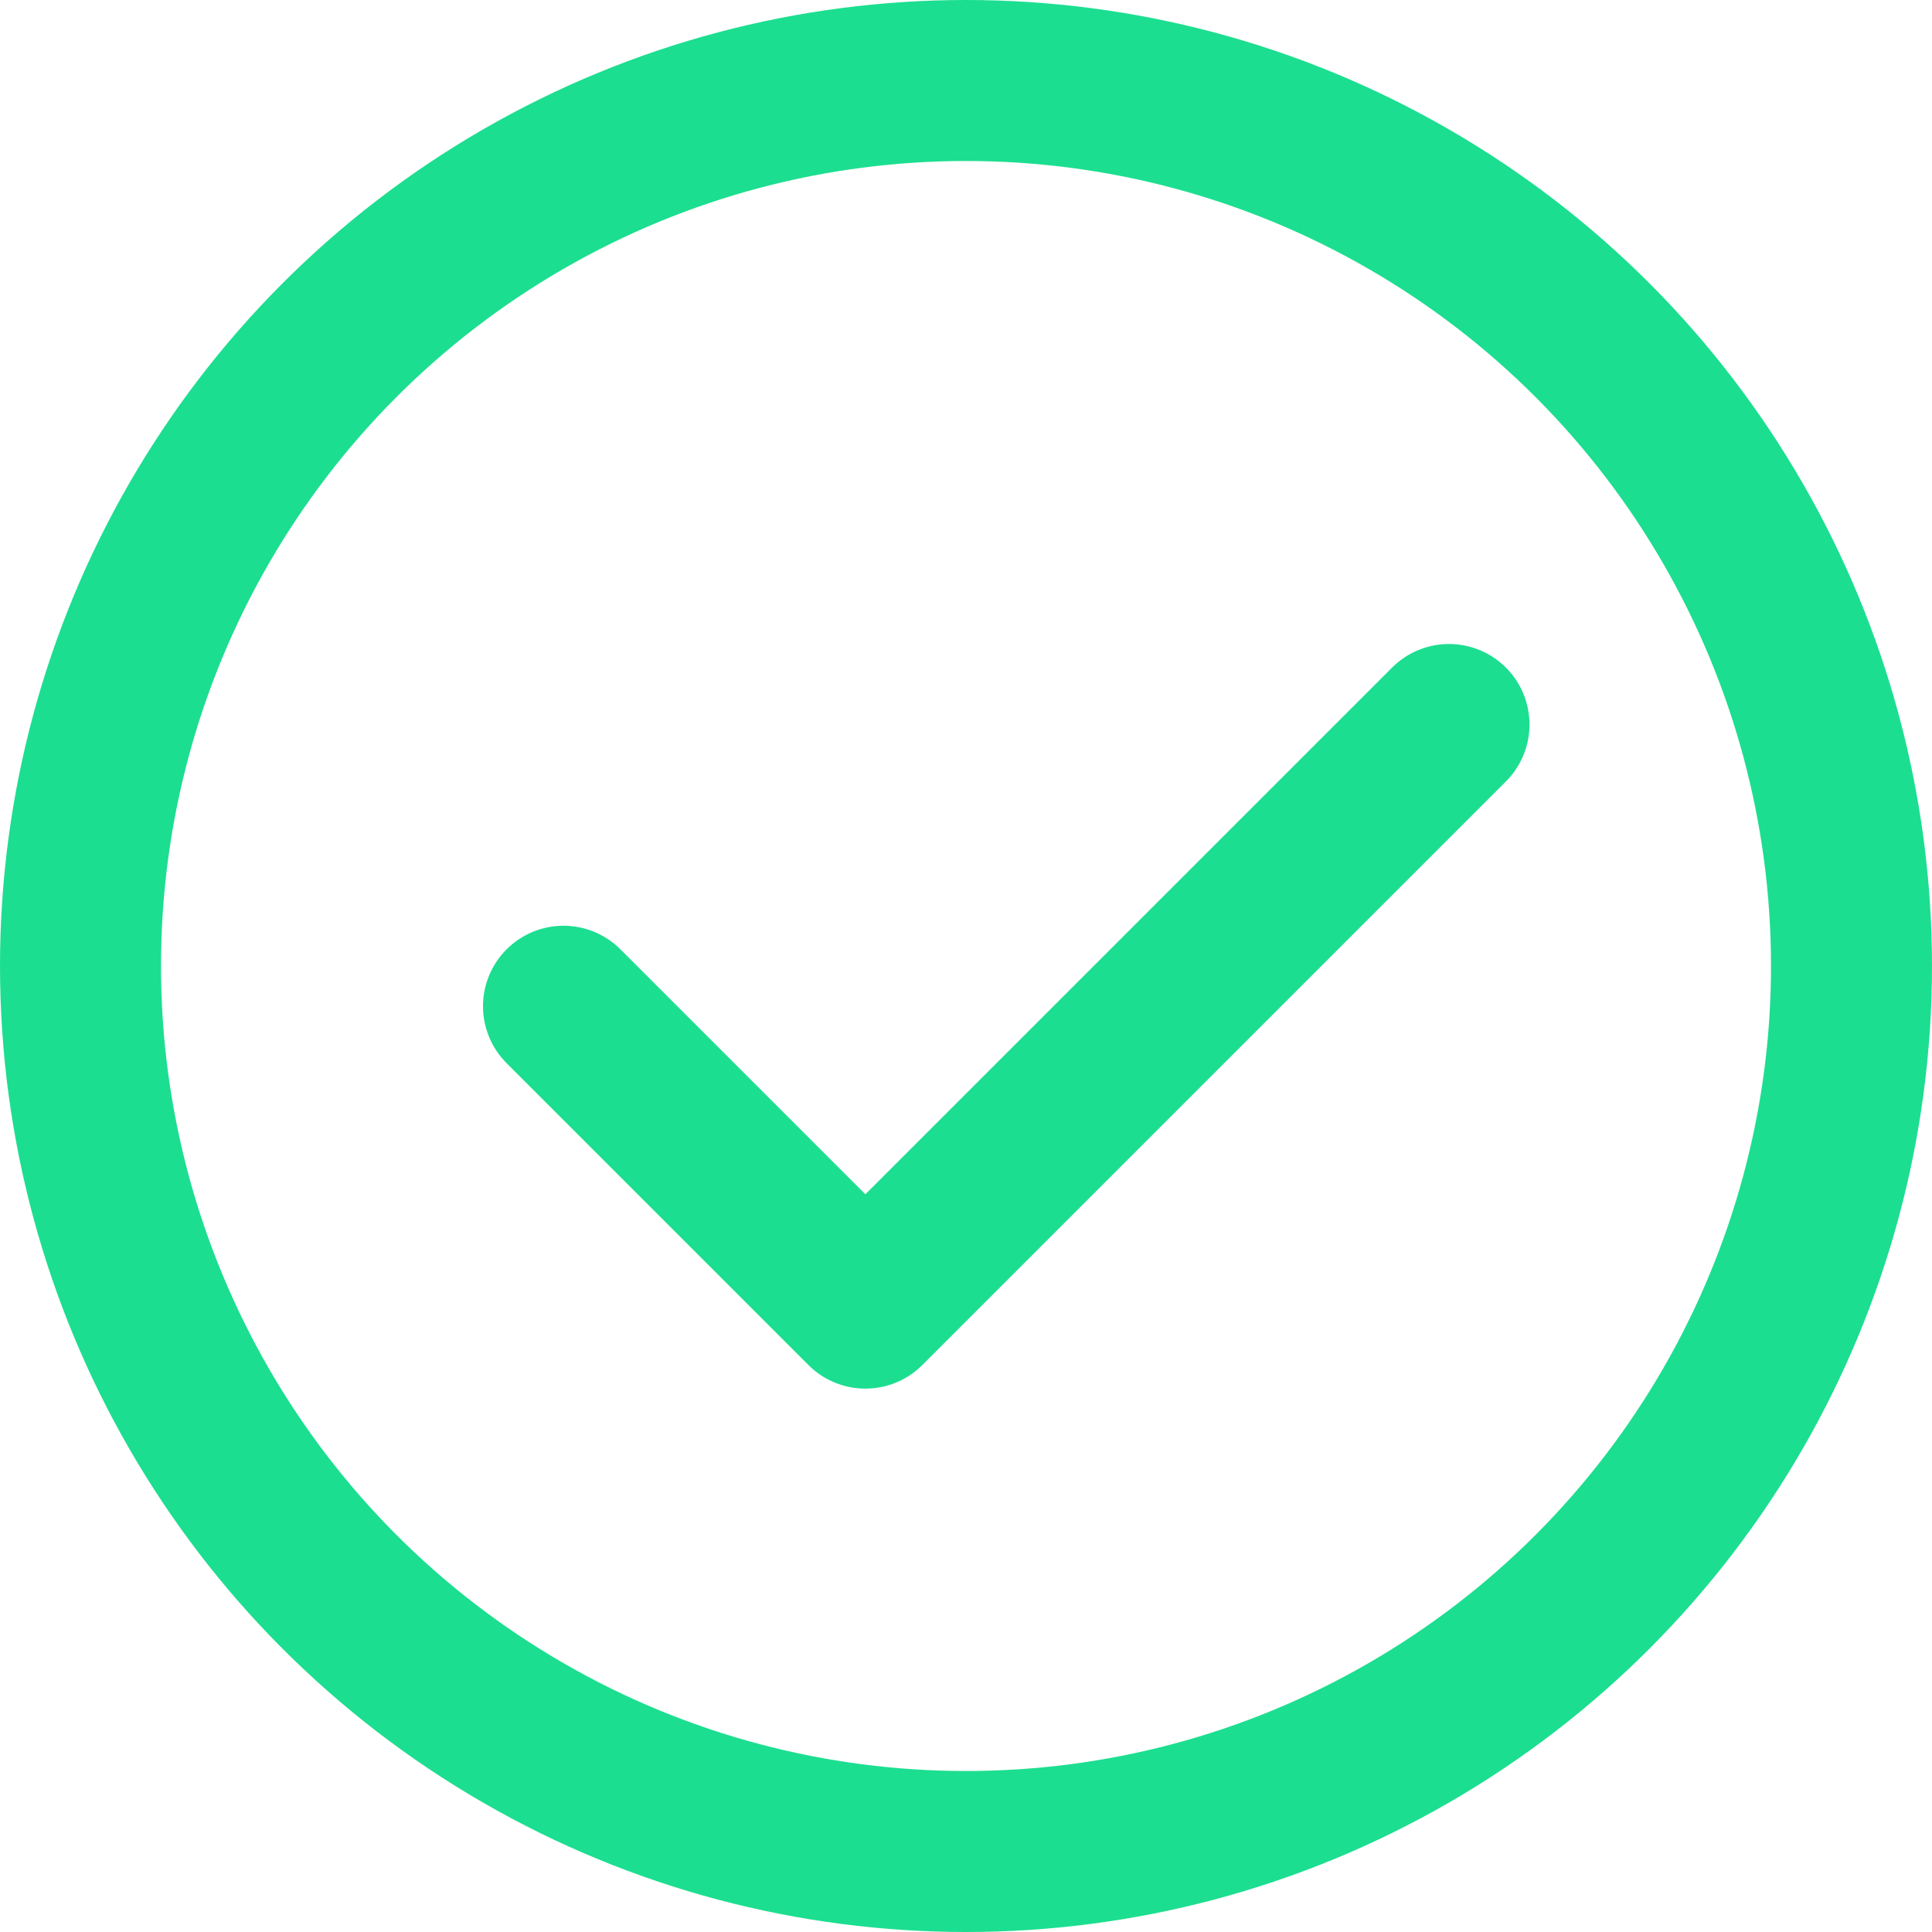 <svg width="24" height="24" viewBox="0 0 24 24" fill="none" xmlns="http://www.w3.org/2000/svg">
<path d="M18 9L10.75 16.25L7 12.5" stroke="#1CDE90" stroke-width="2" stroke-linecap="round" stroke-linejoin="round"/>
<circle cx="12" cy="12" r="11" stroke="#1CDE90" stroke-width="2"/>
</svg>
